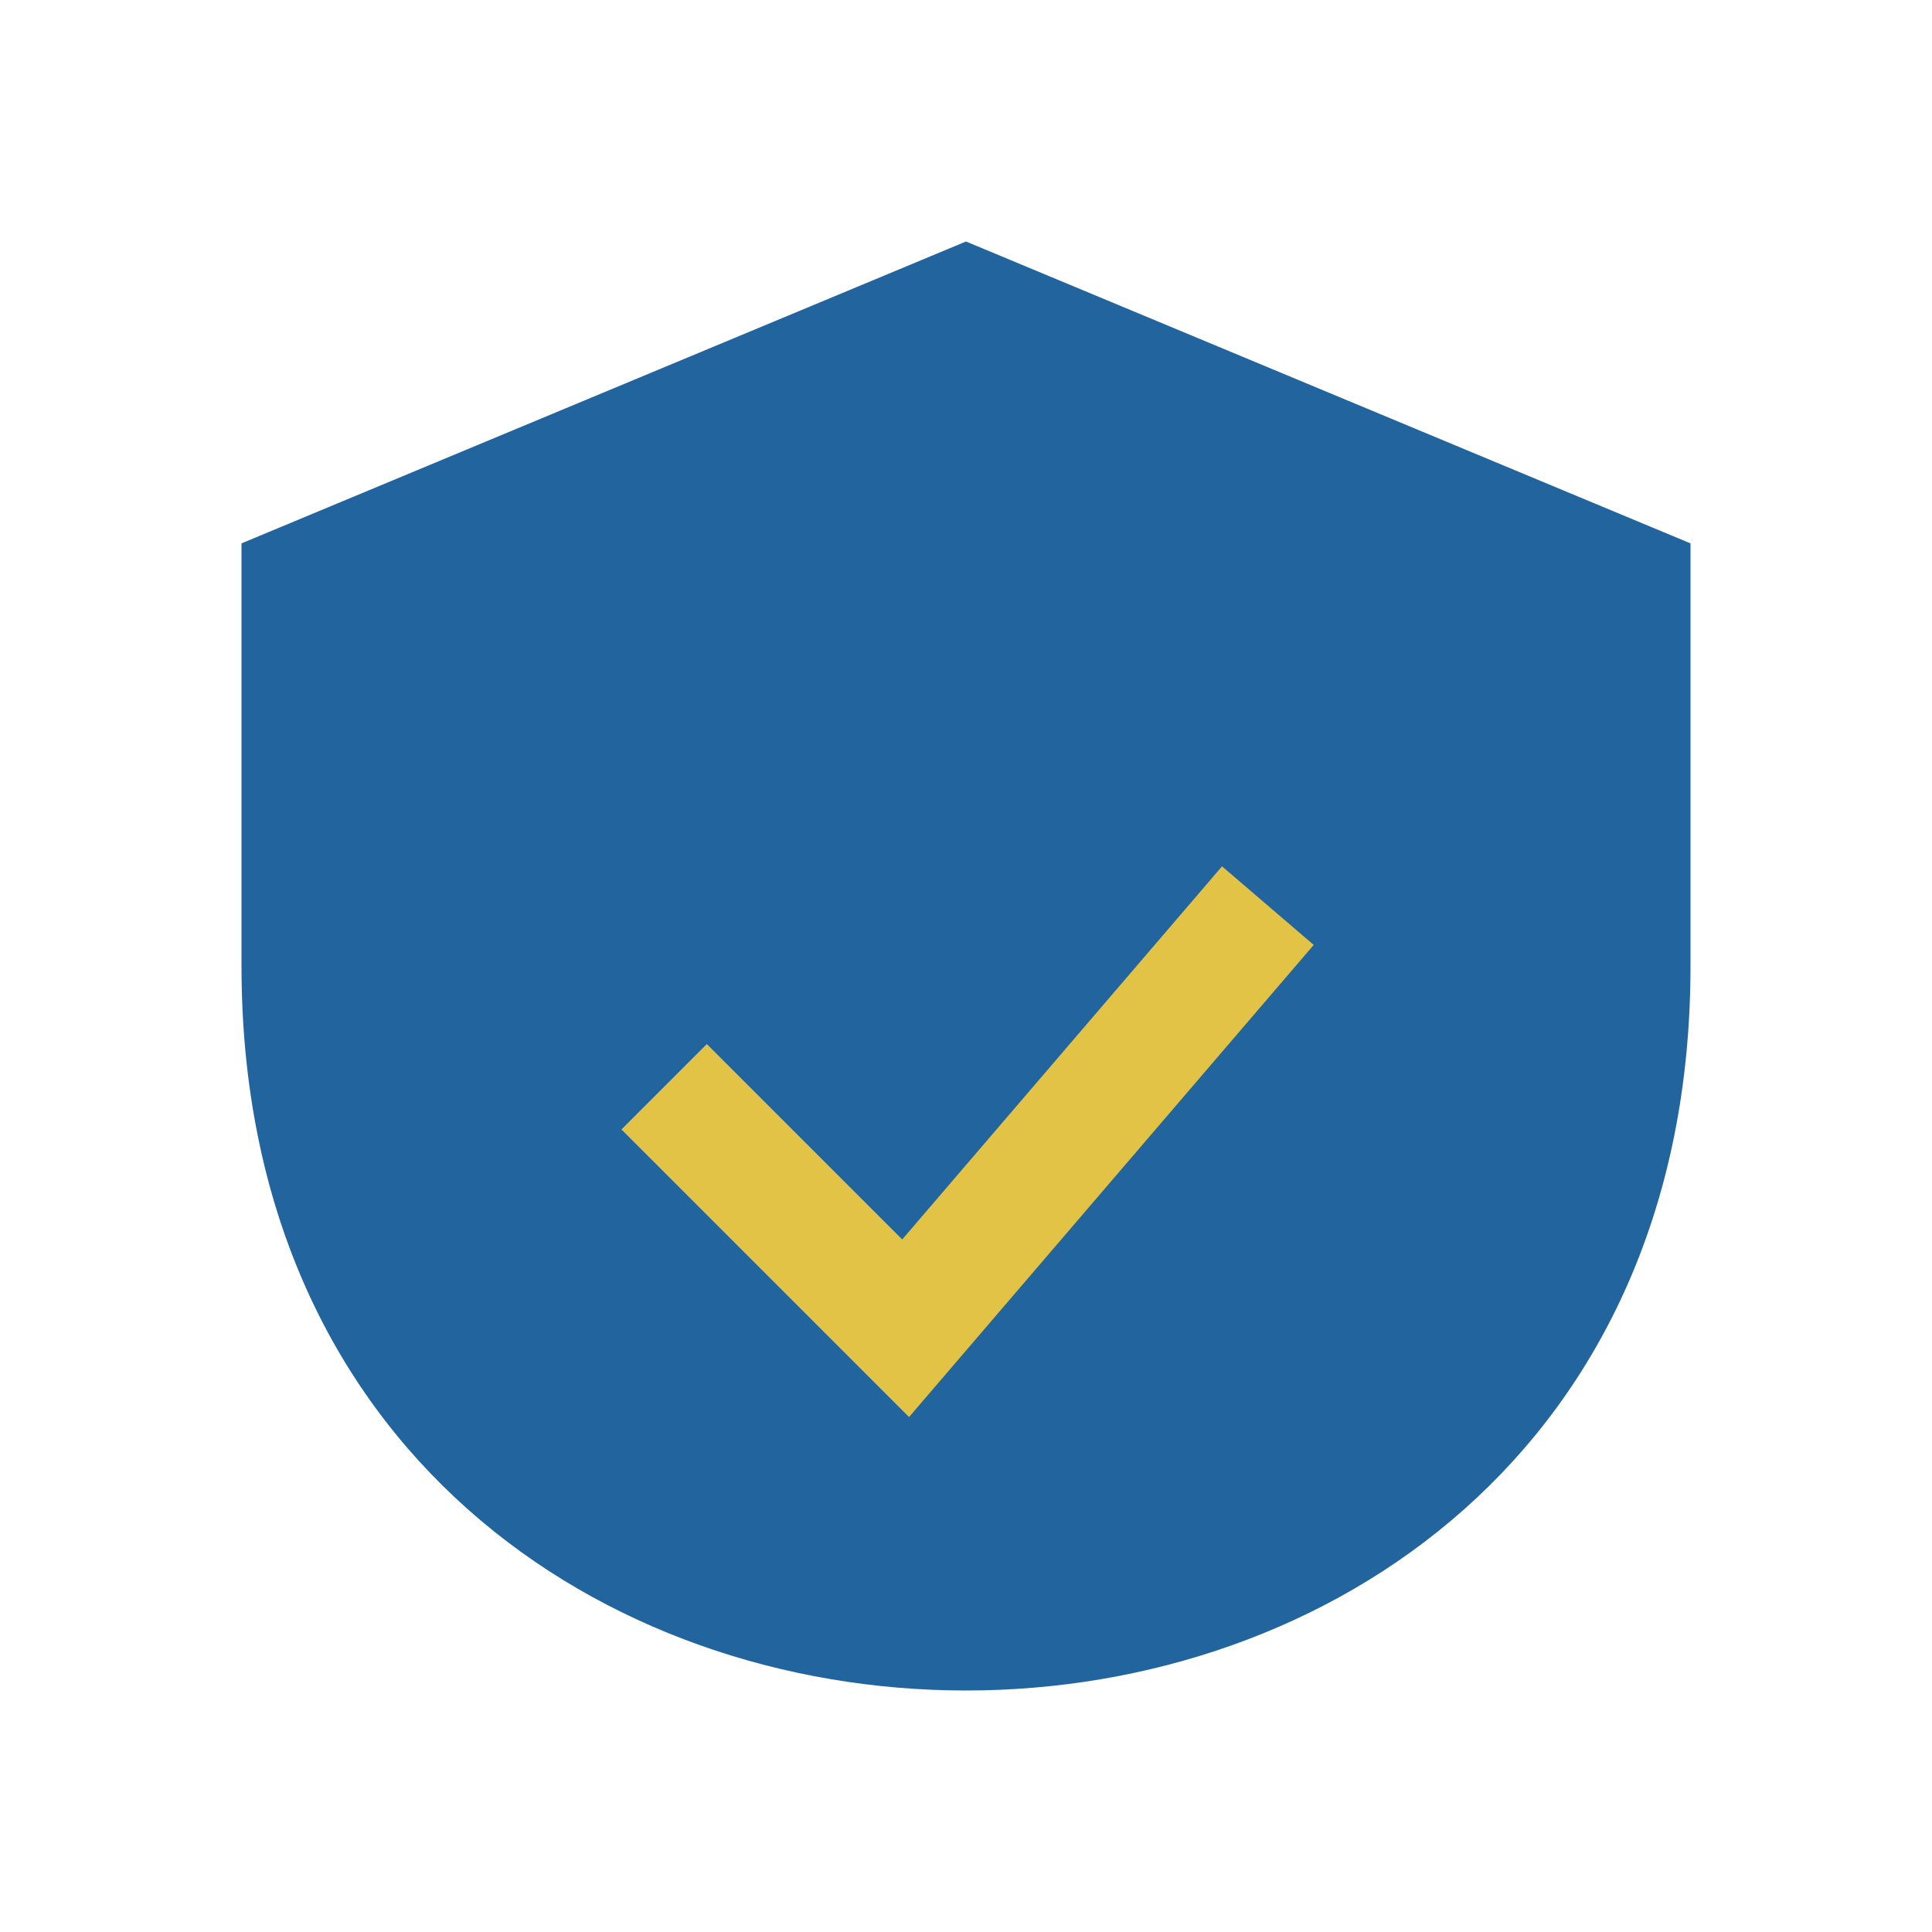 <?xml version="1.0" encoding="UTF-8"?>
<svg xmlns="http://www.w3.org/2000/svg" width="32" height="32" viewBox="0 0 32 32"><path d="M16 4l12 5v7c0 8-6 12-12 12S4 24 4 16V9z" fill="#22649e"/><path d="M11 18l4 4 6-7" stroke="#e3c345" stroke-width="2" fill="none"/></svg>